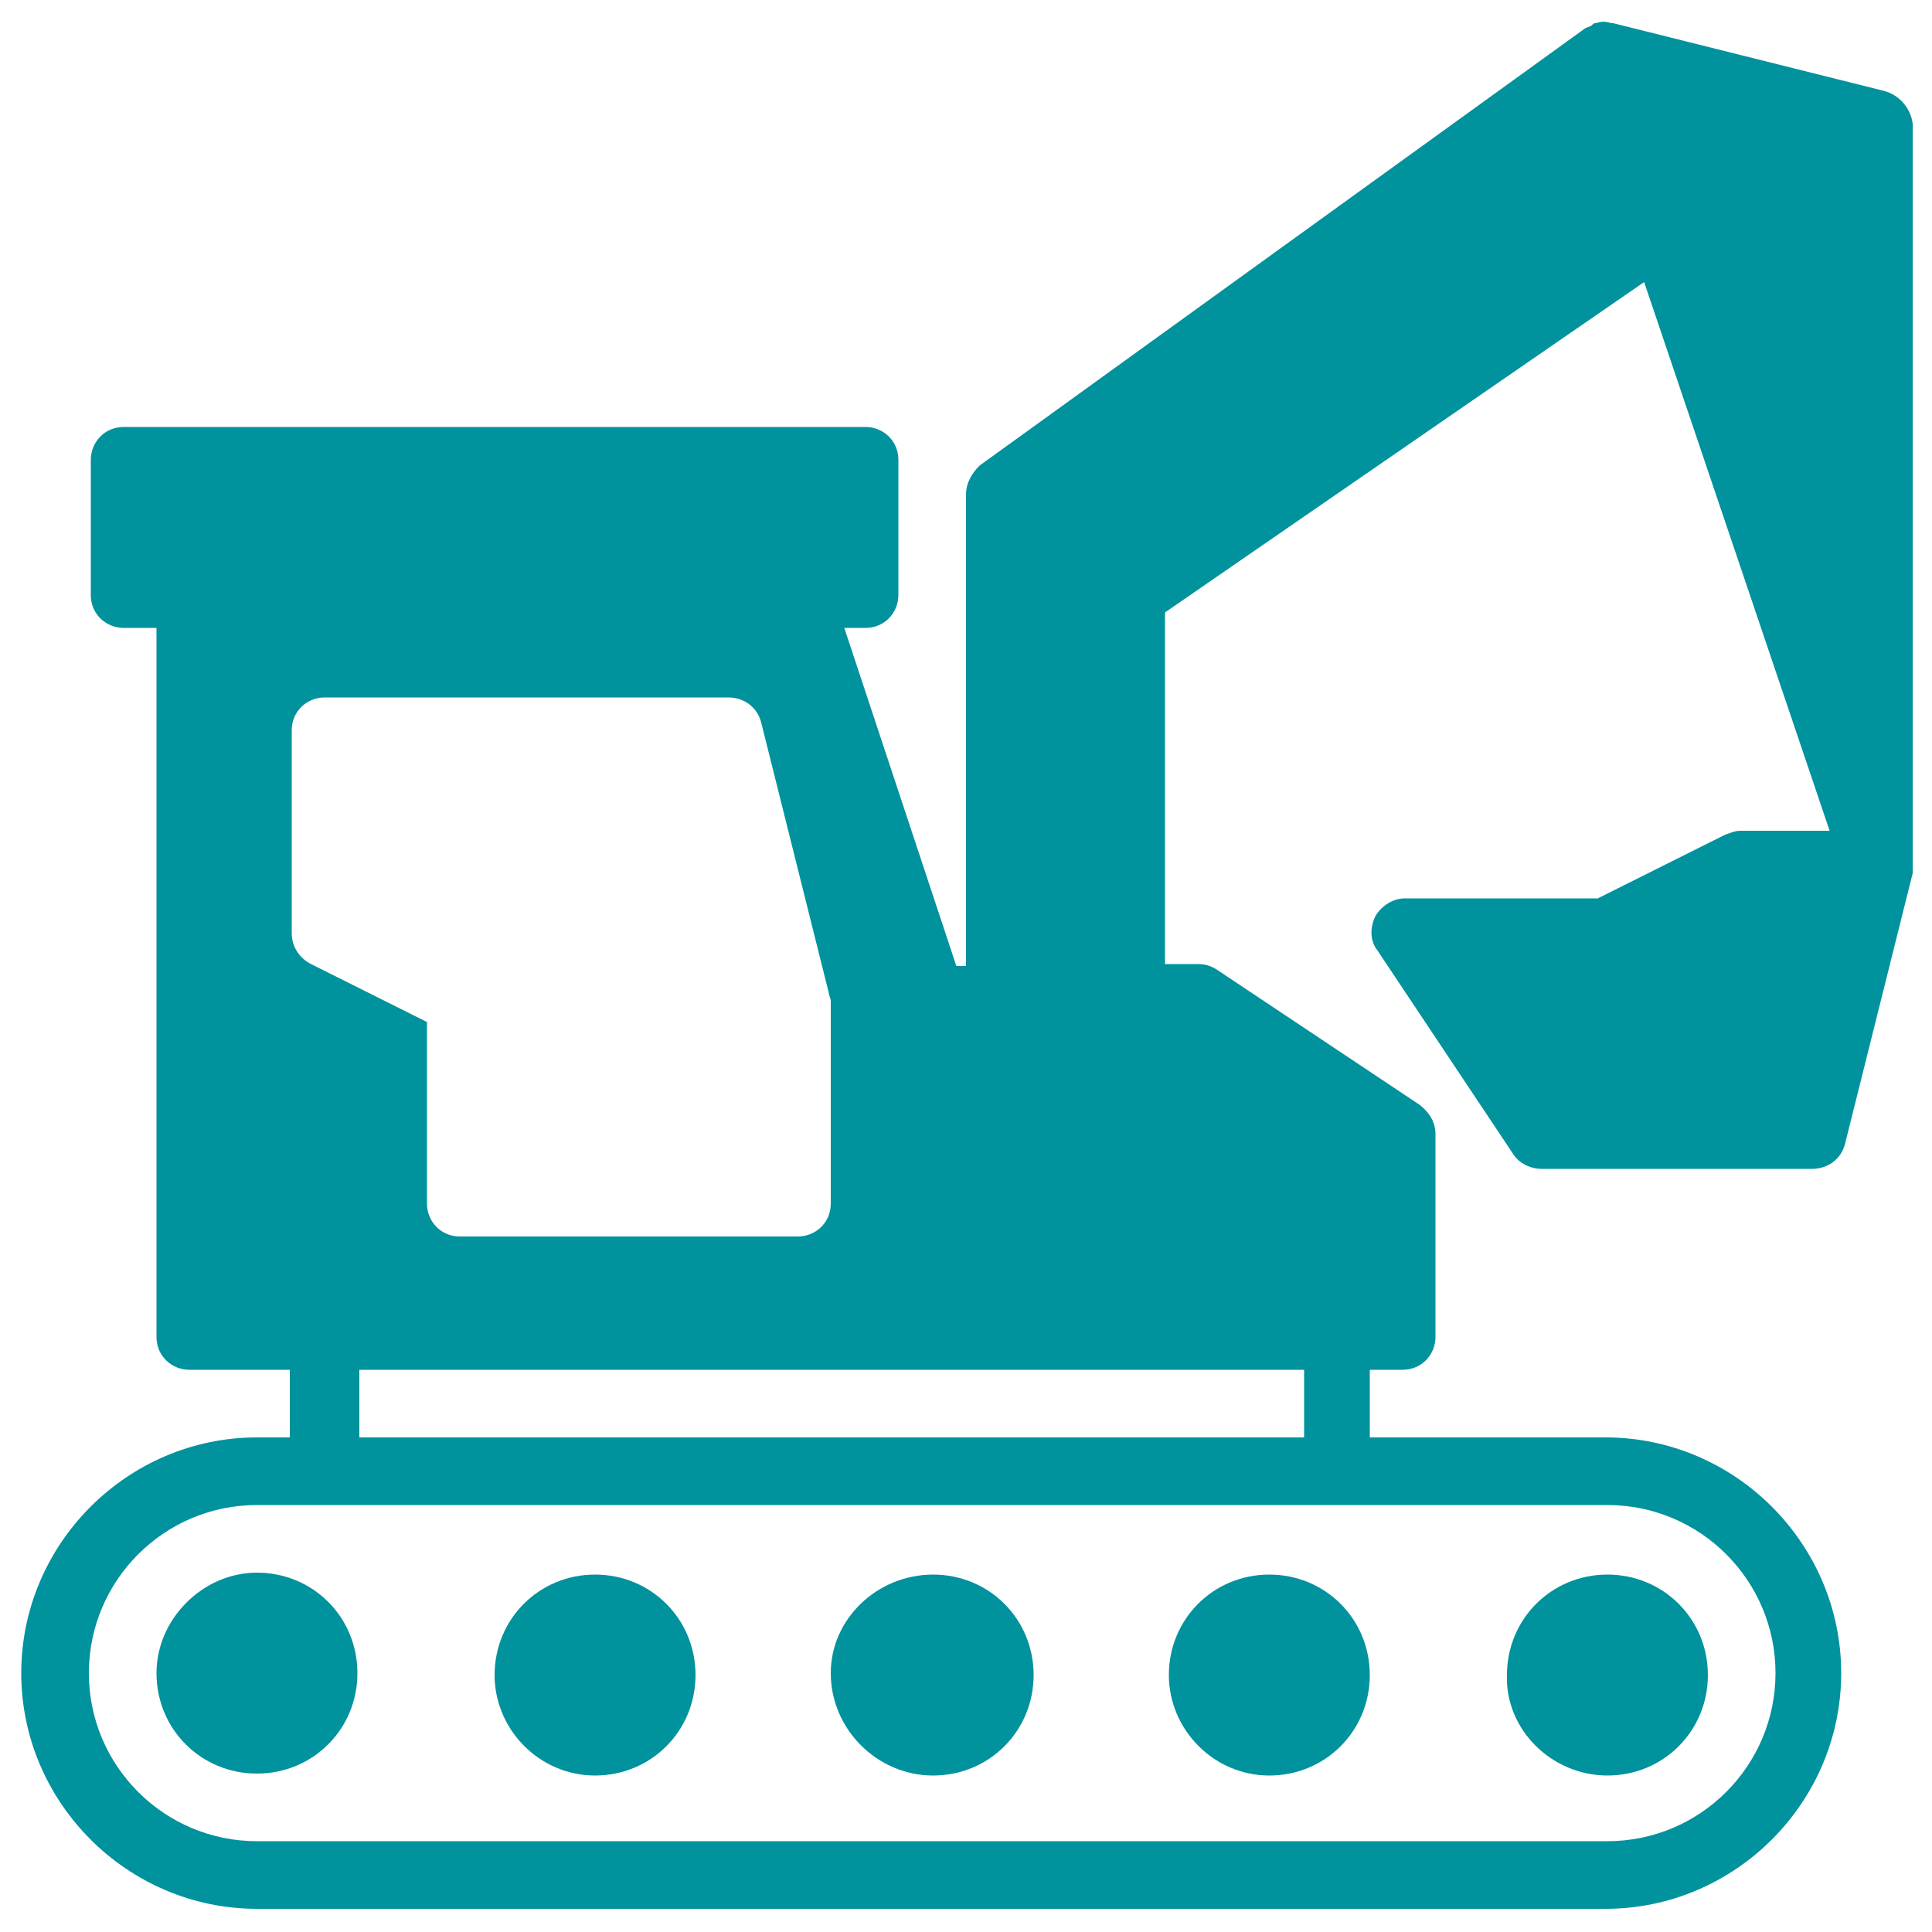 <?xml version="1.0" encoding="utf-8"?>
<!-- Generator: Adobe Illustrator 23.0.4, SVG Export Plug-In . SVG Version: 6.00 Build 0)  -->
<svg version="1.1" id="Ebene_1" xmlns="http://www.w3.org/2000/svg" xmlns:xlink="http://www.w3.org/1999/xlink" x="0px" y="0px"
	 width="100px" height="100px" viewBox="0 0 100 100" style="enable-background:new 0 0 100 100;" xml:space="preserve">
<style type="text/css">
	.st0{fill:#00929D;}
</style>
<g>
	<path class="st0" d="M48.3,91.9c2.9,0,5.2-2.3,5.2-5.2c0-2.9-2.3-5.2-5.2-5.2S43,83.8,43,86.6C43,89.5,45.4,91.9,48.3,91.9z"/>
	<path class="st0" d="M65.7,91.9c2.9,0,5.2-2.3,5.2-5.2c0-2.9-2.3-5.2-5.2-5.2c-2.9,0-5.2,2.3-5.2,5.2
		C60.5,89.5,62.8,91.9,65.7,91.9z"/>
	<path class="st0" d="M30.8,91.9c2.9,0,5.2-2.3,5.2-5.2c0-2.9-2.3-5.2-5.2-5.2c-2.9,0-5.2,2.3-5.2,5.2
		C25.6,89.5,27.9,91.9,30.8,91.9z"/>
	<path class="st0" d="M8.1,86.6c0,2.9,2.3,5.2,5.2,5.2c2.9,0,5.2-2.3,5.2-5.2c0-2.9-2.3-5.2-5.2-5.2C10.5,81.4,8.1,83.8,8.1,86.6z"
		/>
	<path class="st0" d="M83.2,91.9c2.9,0,5.2-2.3,5.2-5.2c0-2.9-2.3-5.2-5.2-5.2c-2.9,0-5.2,2.3-5.2,5.2
		C77.9,89.5,80.3,91.9,83.2,91.9z"/>
	<path class="st0" d="M97.5,4.7l-14-3.5c0,0,0,0-0.1,0c-0.3-0.1-0.5-0.1-0.8,0c-0.1,0-0.1,0-0.2,0.1c-0.1,0.1-0.3,0.1-0.4,0.2
		L50.7,24.1C50.3,24.5,50,25,50,25.6V50h-0.5l-5.8-17.5h1.1c1,0,1.7-0.8,1.7-1.7v-7c0-1-0.8-1.7-1.7-1.7H6.4c-1,0-1.7,0.8-1.7,1.7v7
		c0,1,0.8,1.7,1.7,1.7h1.7v36.7c0,1,0.8,1.7,1.7,1.7h5.2v3.5h-1.7c-6.7,0-12.2,5.5-12.2,12.2c0,6.7,5.5,12.2,12.2,12.2h69.8
		c6.7,0,12.2-5.5,12.2-12.2c0-6.7-5.5-12.2-12.2-12.2H70.9v-3.5h1.7c1,0,1.7-0.8,1.7-1.7V58.7c0-0.6-0.3-1.1-0.8-1.5l-10.5-7
		c-0.3-0.2-0.6-0.3-1-0.3h-1.7V31.7l24.8-17.1L94.7,43h-4.6c-0.3,0-0.5,0.1-0.8,0.2l-6.6,3.3H72.7c-0.6,0-1.2,0.4-1.5,0.9
		c-0.3,0.6-0.3,1.3,0.1,1.8l7,10.5c0.3,0.5,0.9,0.8,1.5,0.8h14c0.8,0,1.5-0.5,1.7-1.3l3.5-14c0-0.1,0-0.1,0-0.2c0-0.1,0-0.2,0-0.3
		V6.4C98.9,5.6,98.3,4.9,97.5,4.7z M15.1,37.8c0-1,0.8-1.7,1.7-1.7h20.9c0.8,0,1.5,0.5,1.7,1.3l3.5,14c0,0.1,0.1,0.3,0.1,0.4v10.5
		c0,1-0.8,1.7-1.7,1.7H23.8c-1,0-1.7-0.8-1.7-1.7v-9.4l-6-3c-0.6-0.3-1-0.9-1-1.6V37.8z M83.2,77.9c4.8,0,8.7,3.9,8.7,8.7
		c0,4.8-3.9,8.7-8.7,8.7H13.3c-4.8,0-8.7-3.9-8.7-8.7c0-4.8,3.9-8.7,8.7-8.7h3.5h52.4H83.2z M67.5,70.9v3.5H18.6v-3.5h29.7H67.5z"/>
</g>
<g>
</g>
<g>
</g>
<g>
</g>
<g>
</g>
<g>
</g>
<g>
</g>
<g>
</g>
<g>
</g>
<g>
</g>
<g>
</g>
<g>
</g>
<g>
</g>
<g>
</g>
<g>
</g>
<g>
</g>
</svg>
